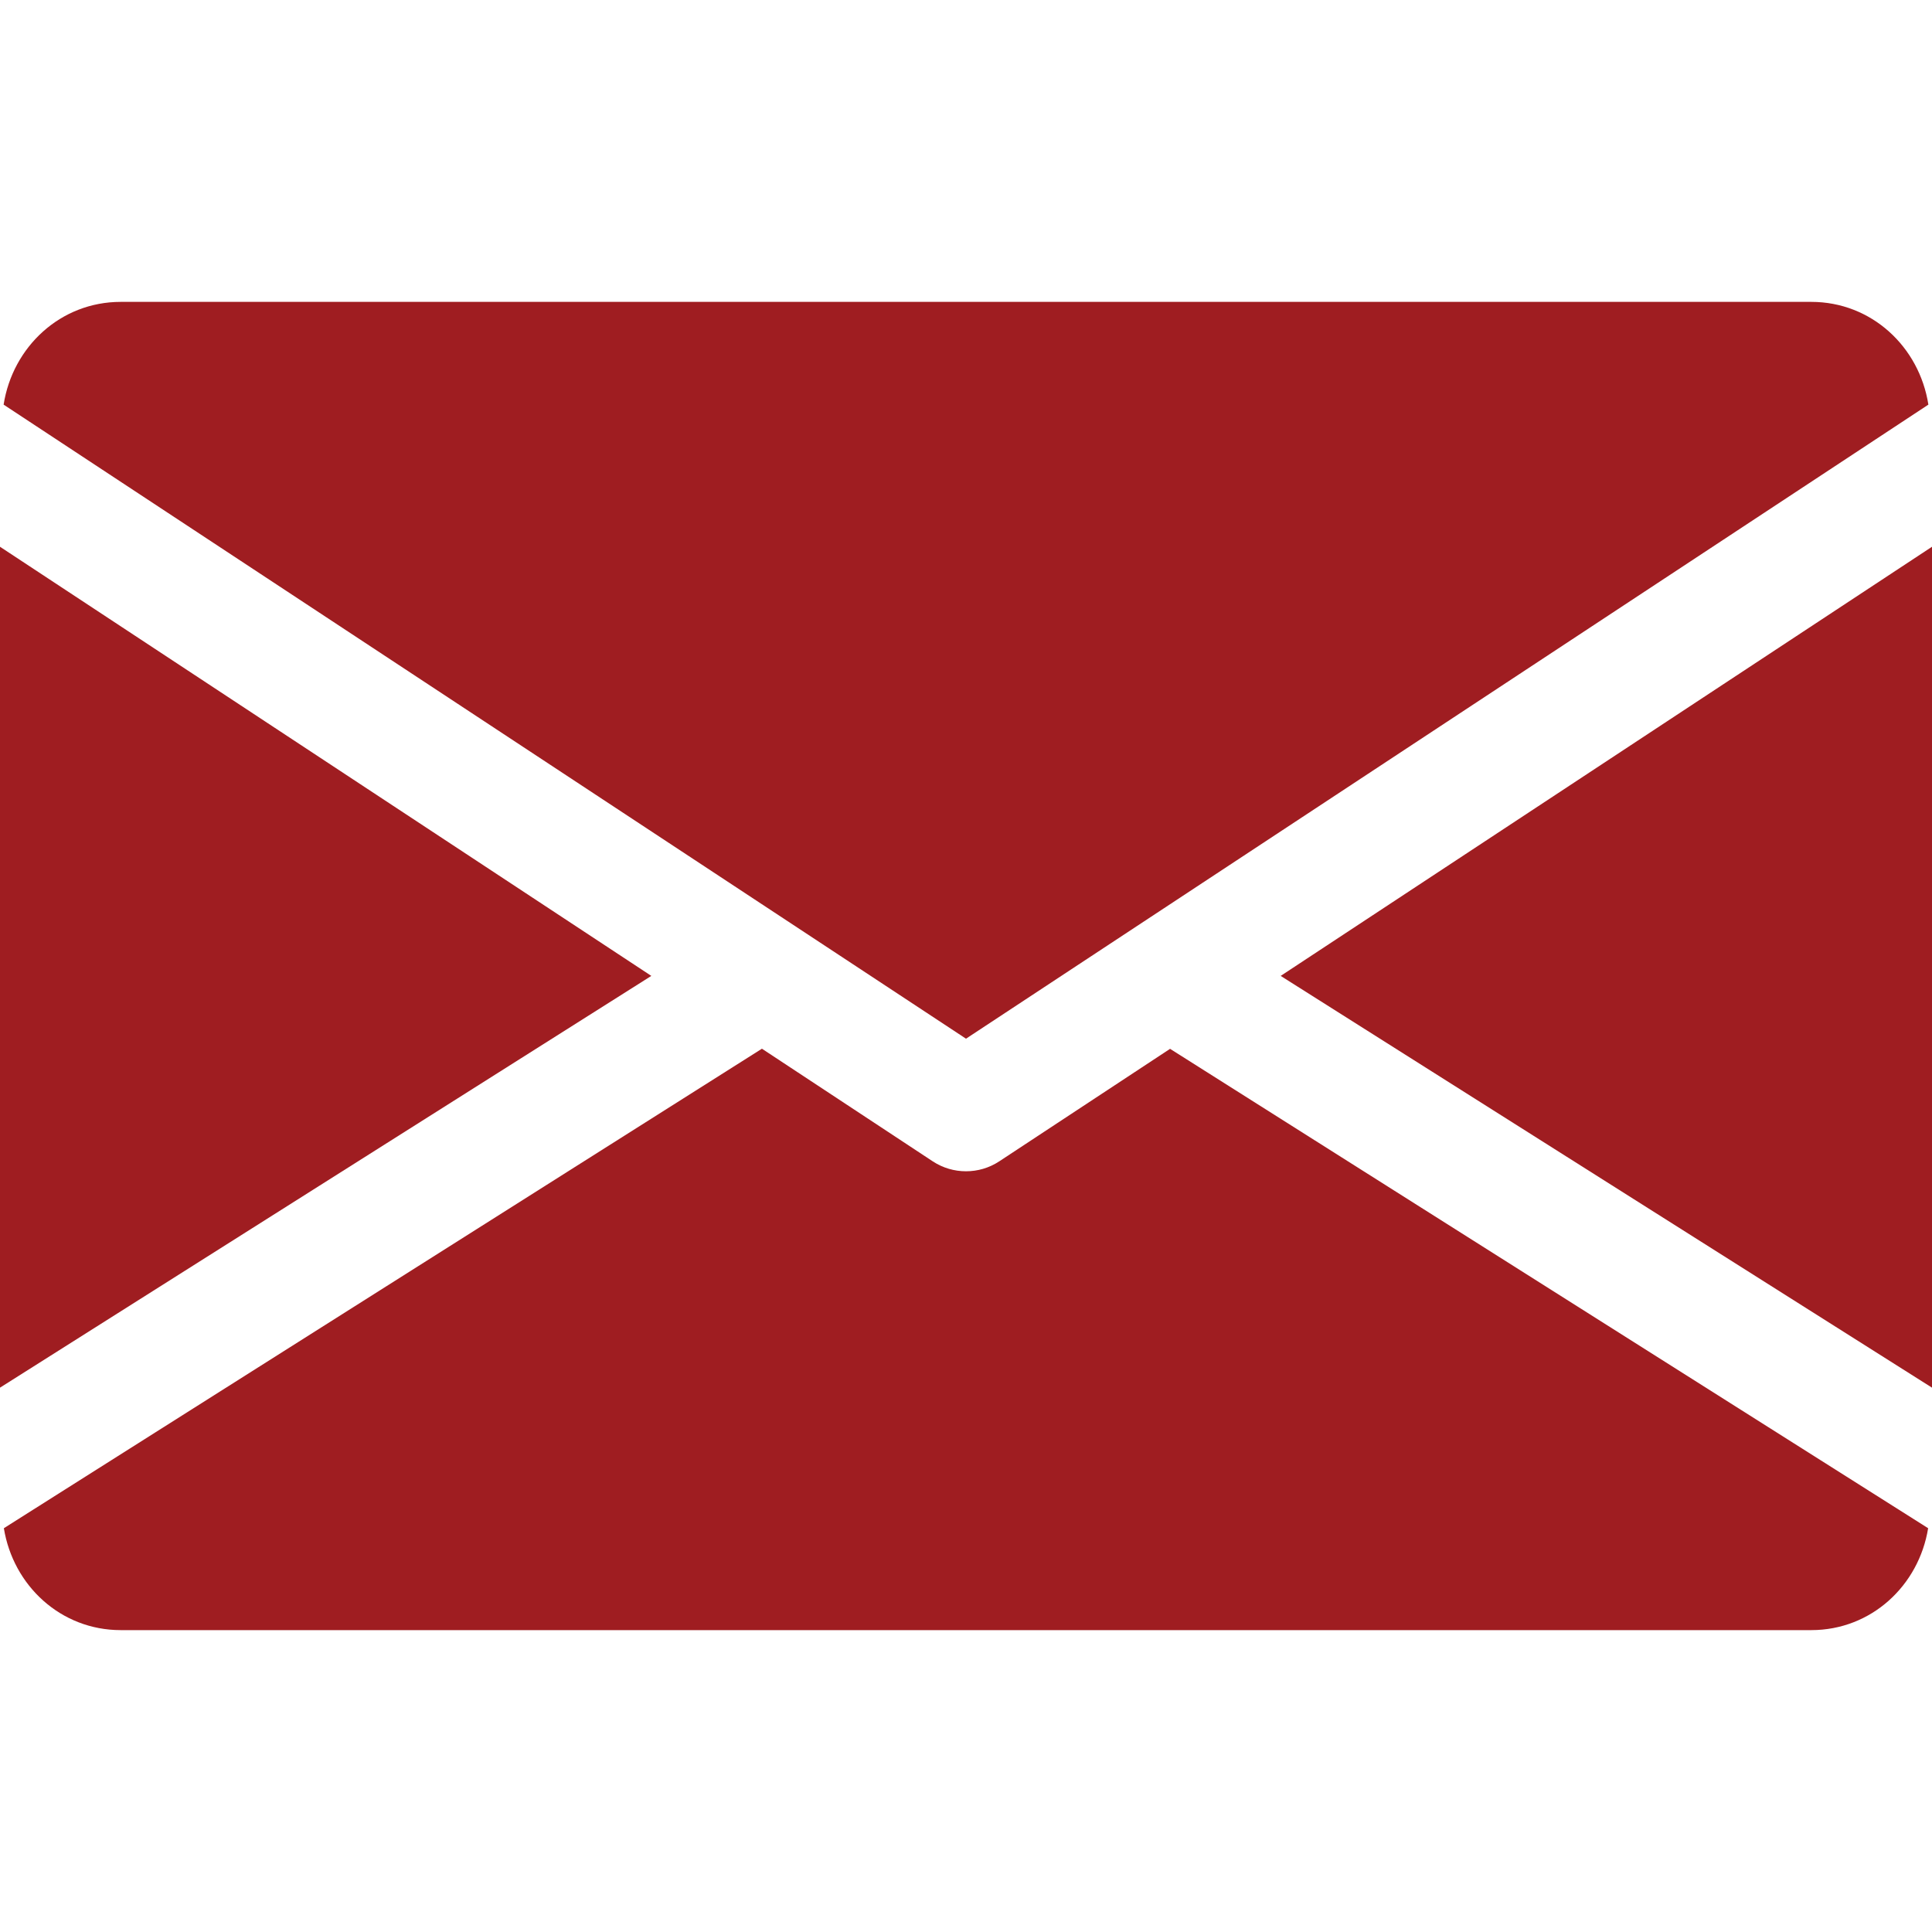 <?xml version="1.0" encoding="iso-8859-1"?><!-- Generator: Adobe Illustrator 19.0.0, SVG Export Plug-In . SVG Version: 6.00 Build 0)  --><svg xmlns="http://www.w3.org/2000/svg" xmlns:xlink="http://www.w3.org/1999/xlink" version="1.1" id="Capa_16266c7596f01a" x="0px" y="0px" viewBox="0 0 512 512" style="enable-background:new 0 0 512 512;fill:url(#CerosGradient_idec2f2d320);" xml:space="preserve" aria-hidden="true" width="512px" height="512px"><defs><linearGradient class="cerosgradient" data-cerosgradient="true" id="CerosGradient_idec2f2d320" gradientUnits="userSpaceOnUse" x1="50%" y1="100%" x2="50%" y2="0%"><stop offset="0%" stop-color="#9F1D21"/><stop offset="100%" stop-color="#9F1D21"/></linearGradient><linearGradient/></defs>
<g>
	<g>
		<polygon points="339.392,258.624 512,367.744 512,144.896   " style="fill:url(#CerosGradient_idec2f2d320);"/>
	</g>
</g>
<g>
	<g>
		<polygon points="0,144.896 0,367.744 172.608,258.624   " style="fill:url(#CerosGradient_idec2f2d320);"/>
	</g>
</g>
<g>
	<g>
		<path d="M480,80H32C16.032,80,3.36,91.904,0.96,107.232L256,275.264l255.04-168.032C508.64,91.904,495.968,80,480,80z" style="fill:url(#CerosGradient_idec2f2d320);"/>
	</g>
</g>
<g>
	<g>
		<path d="M310.08,277.952l-45.28,29.824c-2.688,1.76-5.728,2.624-8.8,2.624c-3.072,0-6.112-0.864-8.8-2.624l-45.28-29.856    L1.024,404.992C3.488,420.192,16.096,432,32,432h448c15.904,0,28.512-11.808,30.976-27.008L310.08,277.952z" style="fill:url(#CerosGradient_idec2f2d320);"/>
	</g>
</g>
<g>
</g>
<g>
</g>
<g>
</g>
<g>
</g>
<g>
</g>
<g>
</g>
<g>
</g>
<g>
</g>
<g>
</g>
<g>
</g>
<g>
</g>
<g>
</g>
<g>
</g>
<g>
</g>
<g>
</g>
</svg>